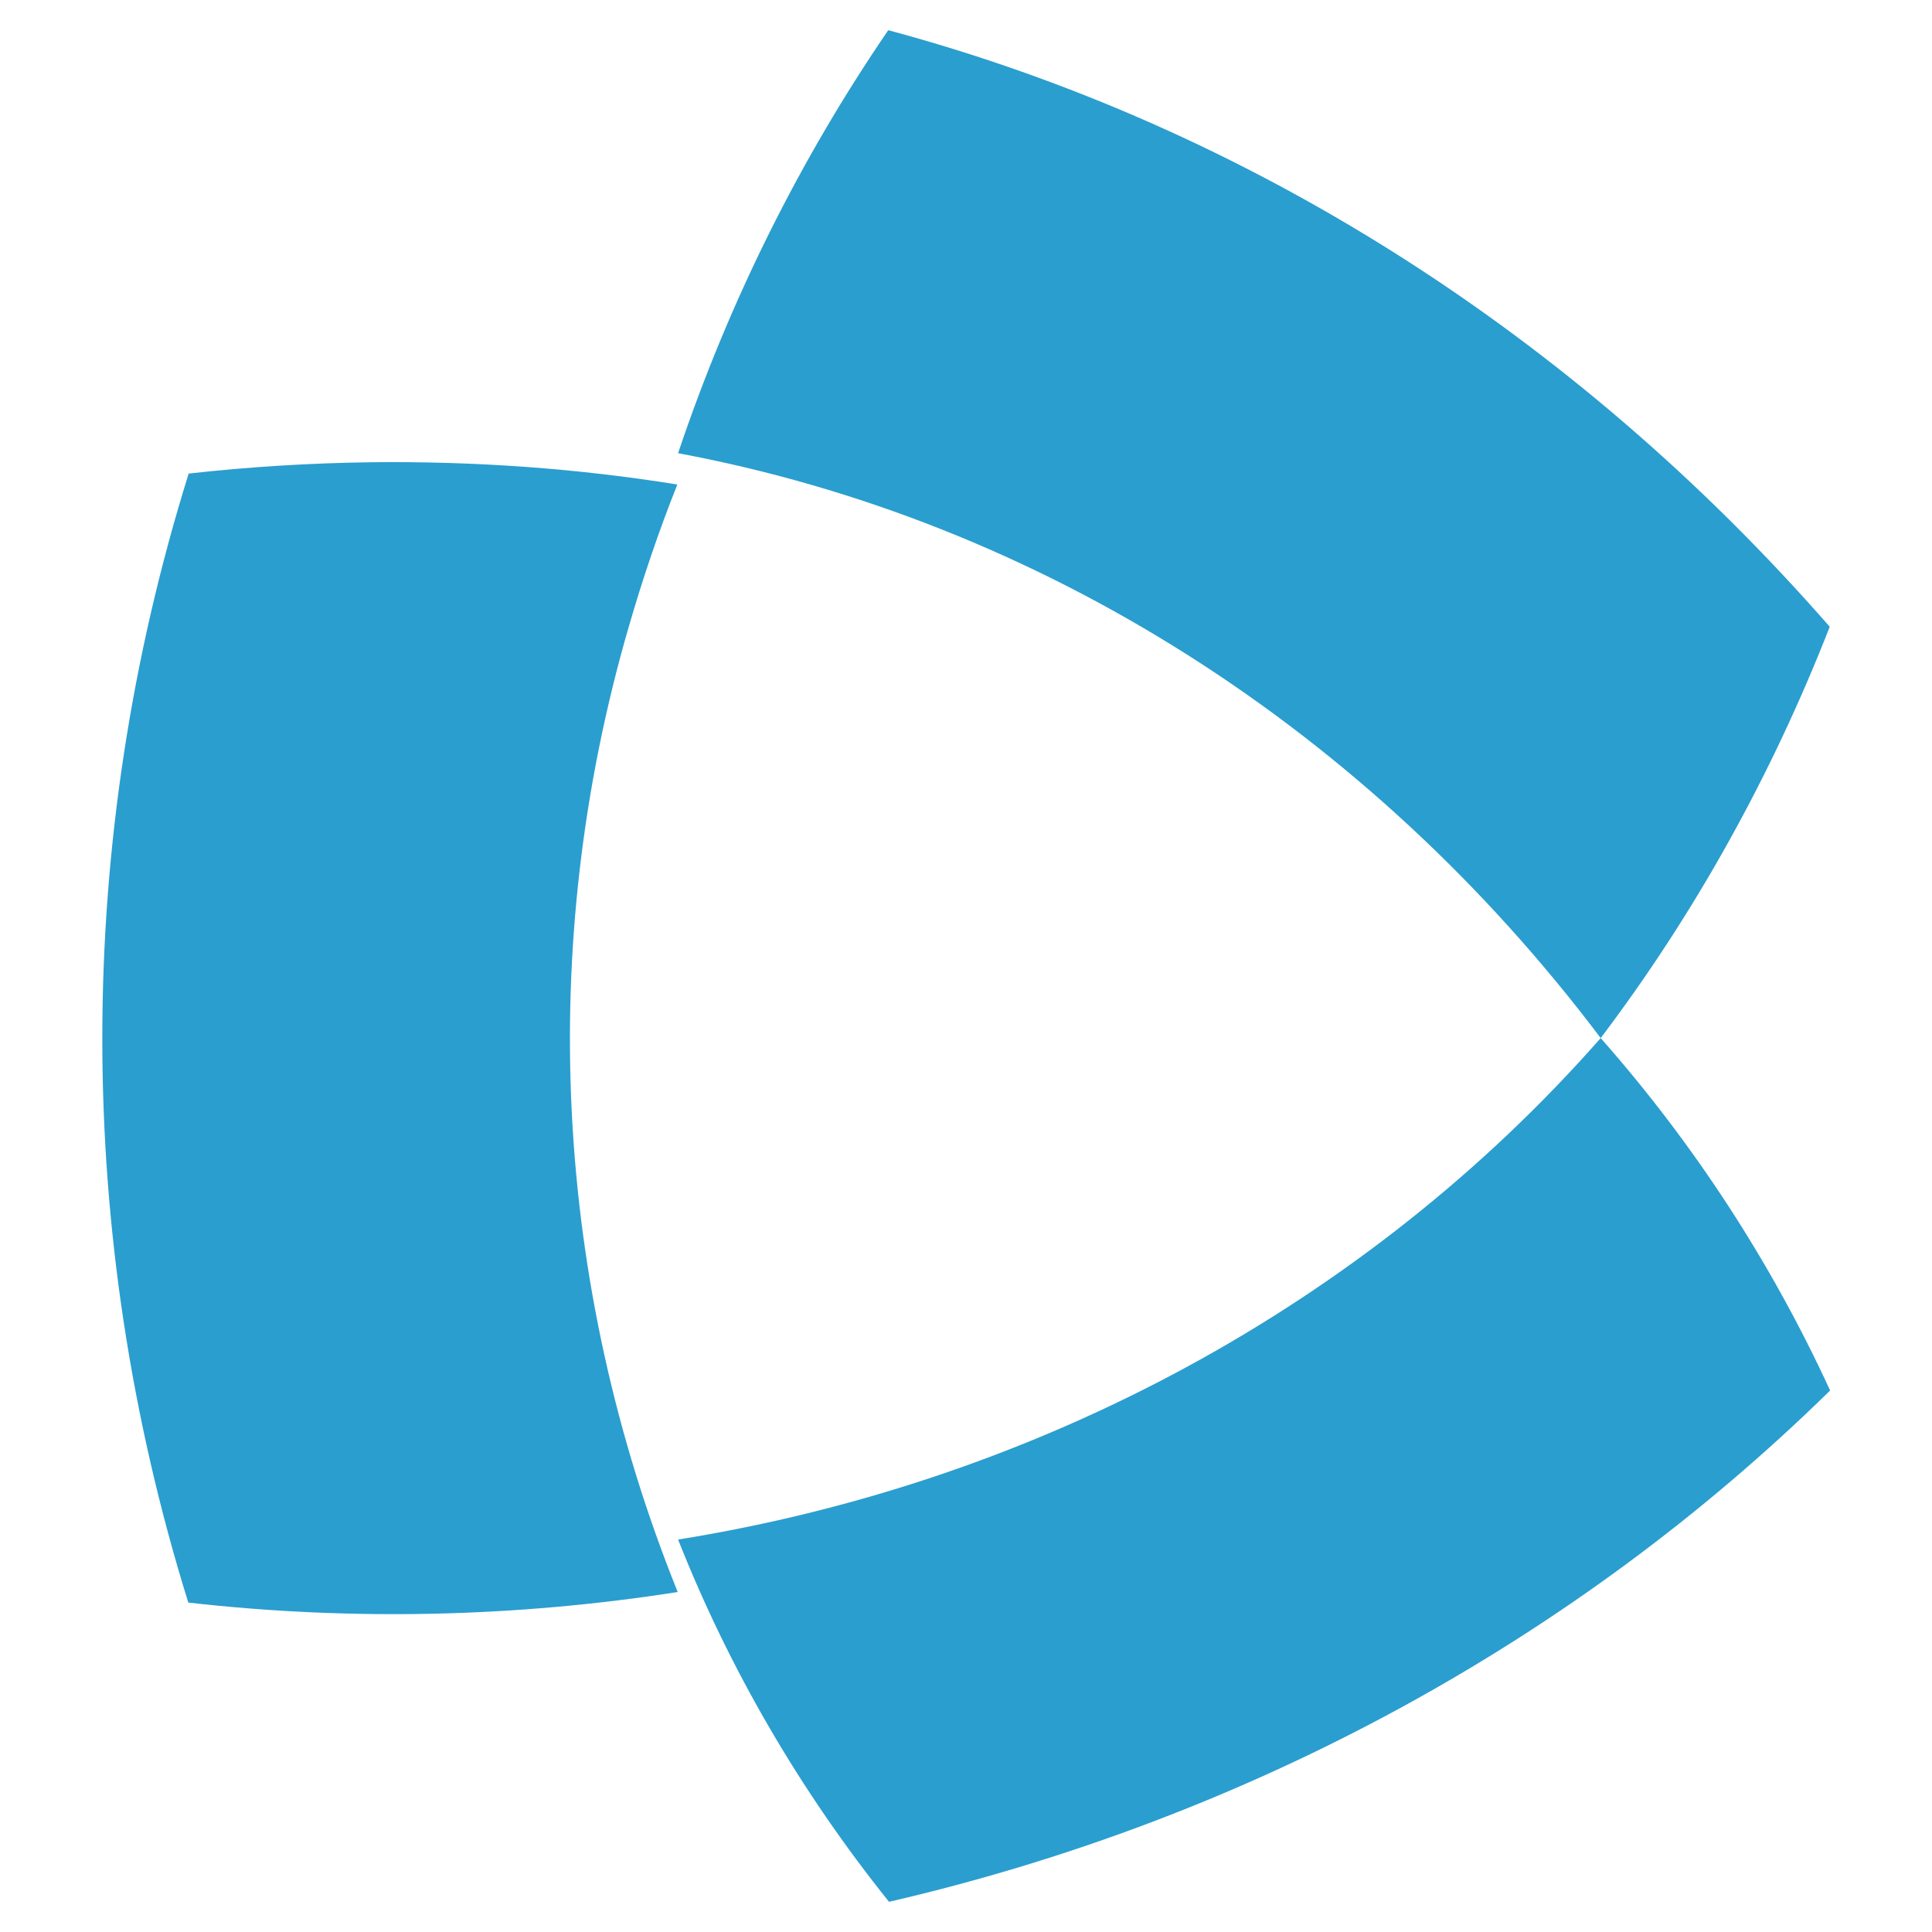 <?xml version="1.0" encoding="utf-8"?>
<!-- Generator: Adobe Illustrator 27.2.0, SVG Export Plug-In . SVG Version: 6.00 Build 0)  -->
<svg version="1.1"
	 id="svg8" xmlns:dc="http://purl.org/dc/elements/1.1/" xmlns:svg="http://www.w3.org/2000/svg" xmlns:cc="http://creativecommons.org/ns#" xmlns:inkscape="http://www.inkscape.org/namespaces/inkscape" xmlns:rdf="http://www.w3.org/1999/02/22-rdf-syntax-ns#" xmlns:sodipodi="http://sodipodi.sourceforge.net/DTD/sodipodi-0.dtd"
	 xmlns="http://www.w3.org/2000/svg" xmlns:xlink="http://www.w3.org/1999/xlink" x="0px" y="0px" viewBox="0 0 512 512"
	 style="enable-background:new 0 0 512 512;" xml:space="preserve">
<style type="text/css">
	.st0{fill:#2A9ECF;}
</style>
<sodipodi:namedview  bordercolor="#666666" borderopacity="1.0" id="base" inkscape:current-layer="layer6" inkscape:cx="320" inkscape:cy="258" inkscape:deskcolor="#d1d1d1" inkscape:document-rotation="0" inkscape:document-units="px" inkscape:guide-bbox="true" inkscape:pagecheckerboard="0" inkscape:pageopacity="0.0" inkscape:pageshadow="2" inkscape:showpageshadow="2" inkscape:window-height="1016" inkscape:window-maximized="1" inkscape:window-width="1848" inkscape:window-x="72" inkscape:window-y="27" inkscape:zoom="0.75" pagecolor="#ffffff" scale-x="1" showgrid="true" showguides="true" units="px">
	<inkscape:grid  empspacing="4" id="grid10" originx="0" originy="0" type="xygrid"></inkscape:grid>
</sodipodi:namedview>
<g id="layer6" inkscape:groupmode="layer" inkscape:label="icon">
	<path id="path207" class="st0" d="M235.4,8c-23.4,34.2-42.2,71.9-55.7,112.1c95.8,17.9,182.6,72.9,244.5,155
		c24.9-32.9,45.3-69.6,60.7-109C417.1,88.5,330.6,33.6,235.4,8z M424.2,275.1C362.3,345.5,275.5,392.6,179.7,408
		c13.6,34.4,32.4,66.7,55.9,96c95.1-22,181.6-69,249.4-135.5C469.5,334.8,449.1,303.3,424.2,275.1z M98.6,122.5
		c-16.3,0.2-32.5,1.2-48.6,3c-30.5,97.7-30.5,201.5-0.1,299.2c43.2,4.9,86.9,3.9,129.7-2.8c-33-81.9-37.5-171.3-13-255.7
		c3.7-12.8,8-25.5,12.9-37.8C152.8,124.1,125.7,122.2,98.6,122.5L98.6,122.5z"/>
</g>
</svg>
